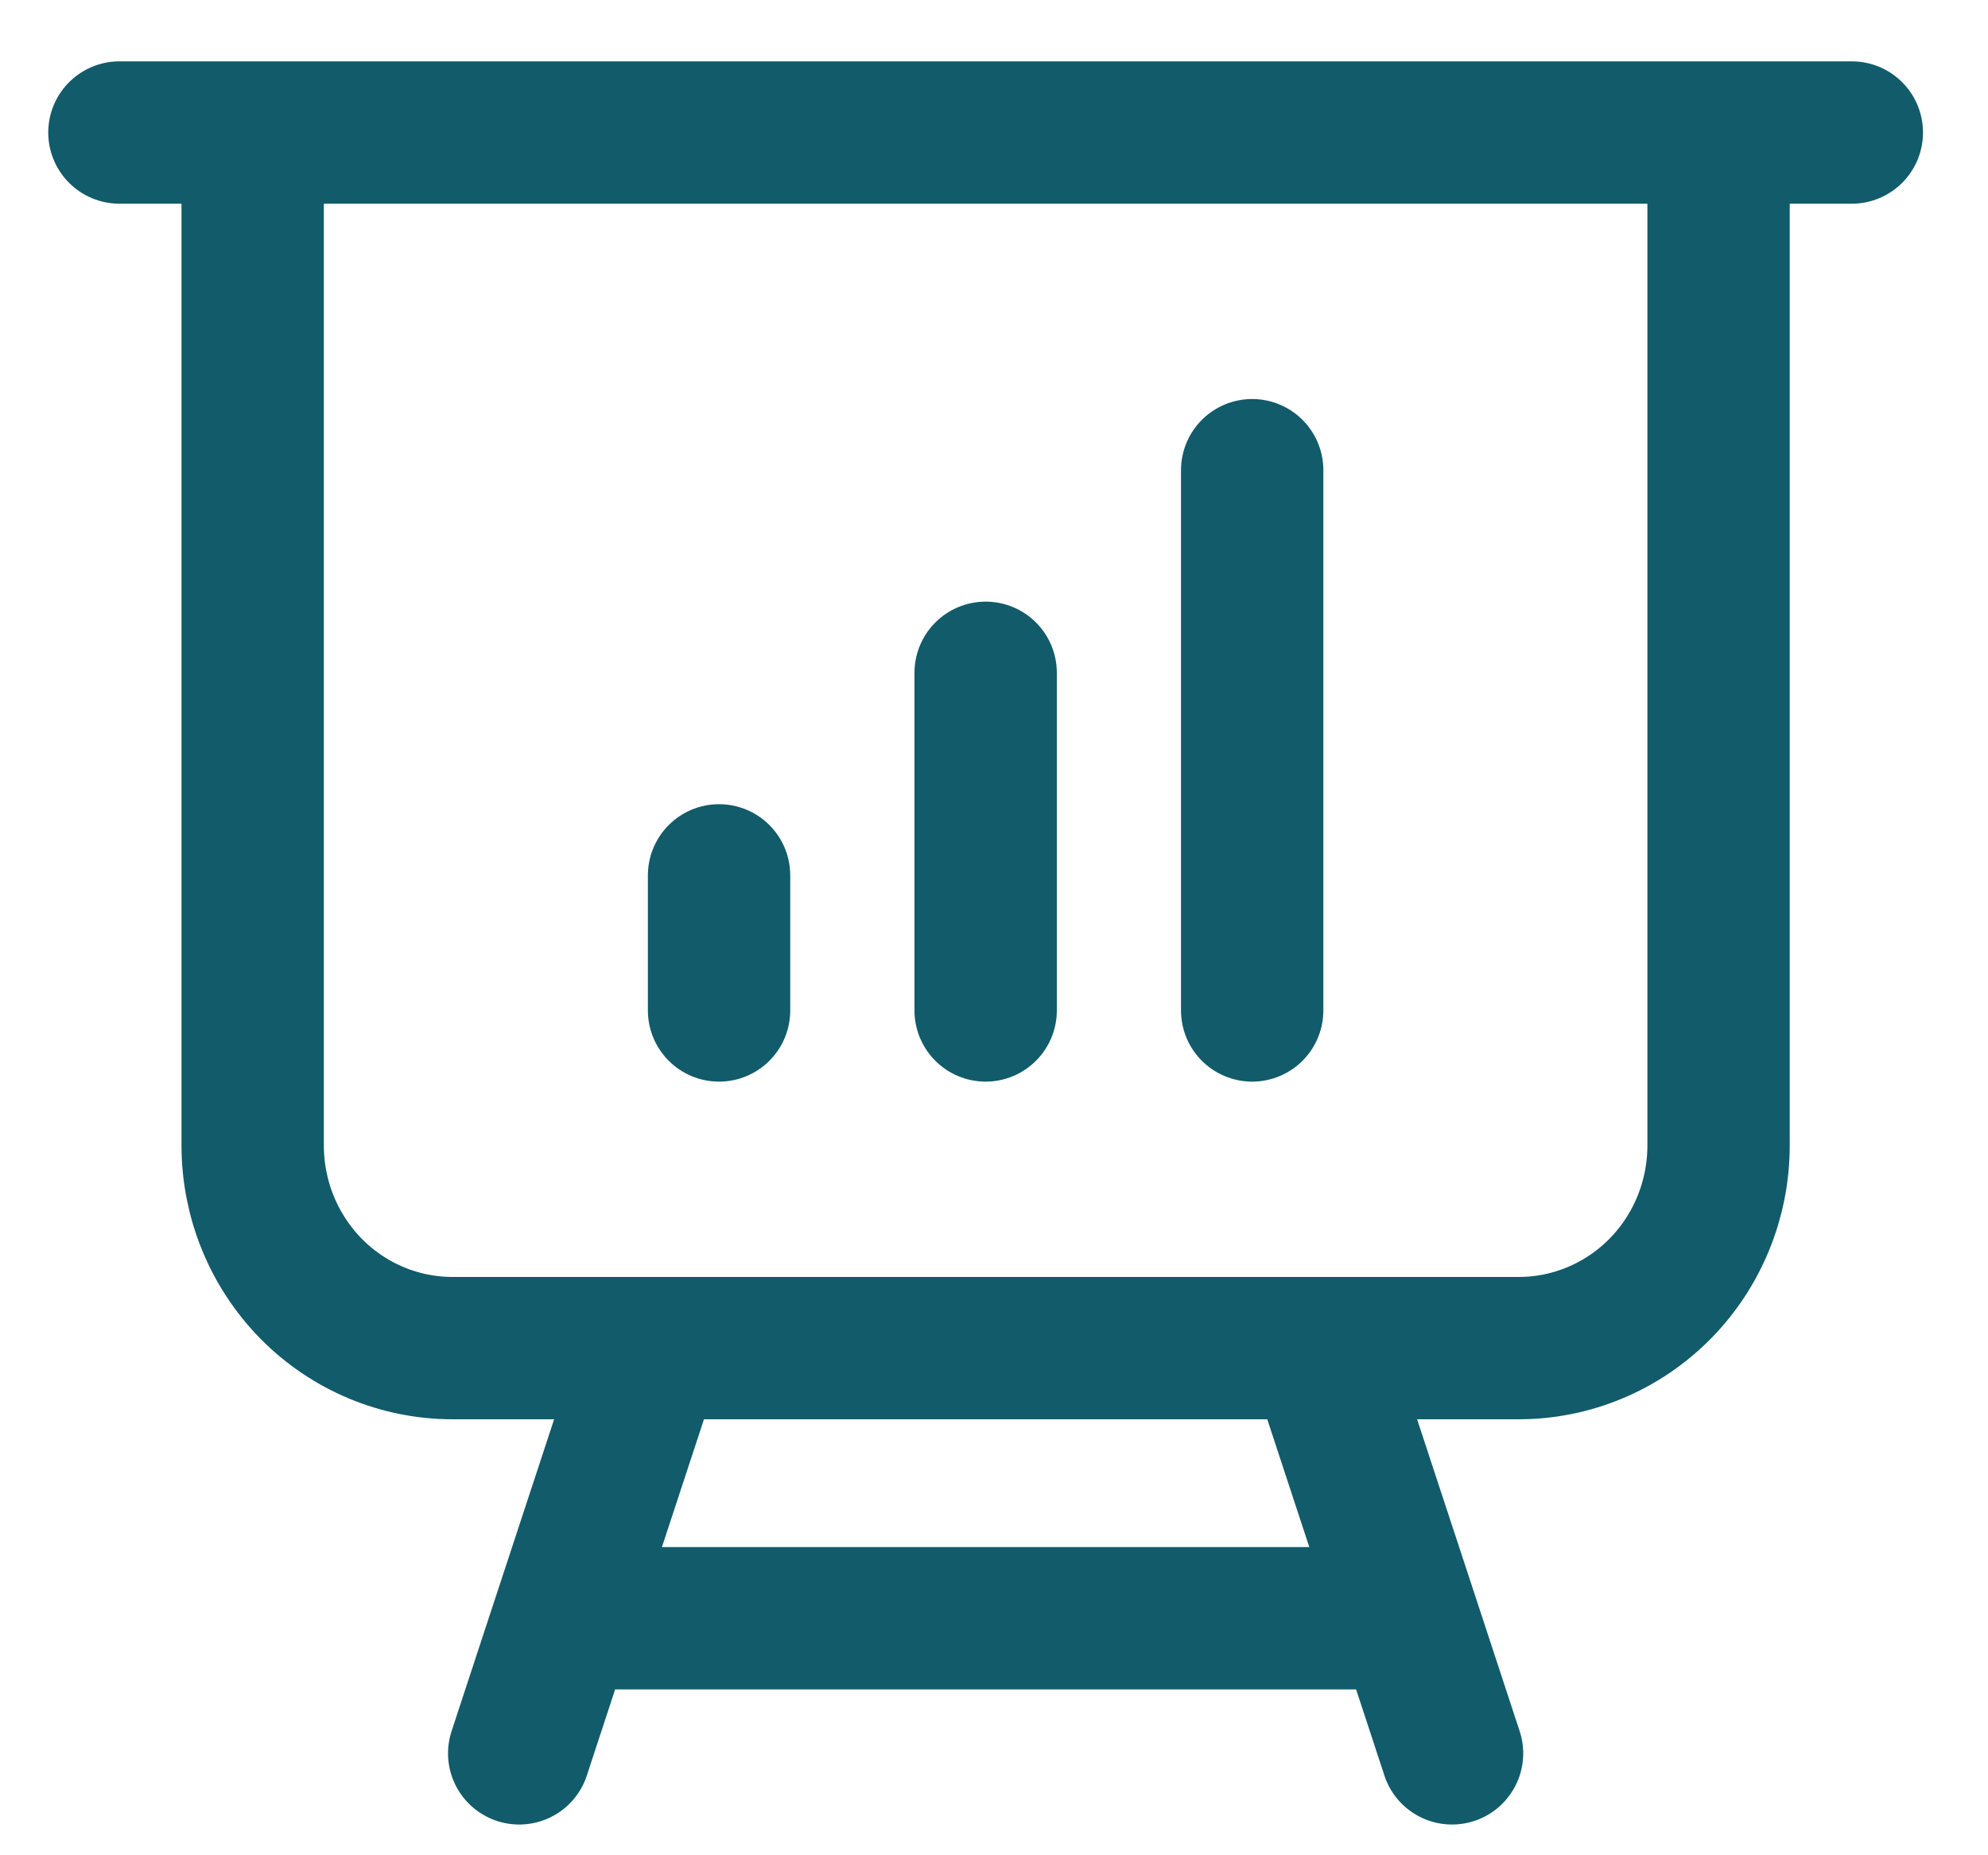 <svg width="30" height="28" viewBox="0 0 30 28" fill="none" xmlns="http://www.w3.org/2000/svg">
<path d="M3.813 2V17.288C3.813 18.099 4.131 18.877 4.696 19.451C5.262 20.024 6.029 20.346 6.829 20.346H9.846M3.813 2H1.802M3.813 2H25.934M9.846 20.346H19.901M9.846 20.346L8.505 24.423M25.934 2H27.945M25.934 2V17.288C25.934 18.099 25.617 18.877 25.051 19.451C24.485 20.024 23.718 20.346 22.918 20.346H19.901M19.901 20.346L21.242 24.423M8.505 24.423H21.242M8.505 24.423L7.835 26.462M21.242 24.423L21.912 26.462M10.851 13.211V15.25M14.874 10.154V15.25M18.896 7.096V15.25" stroke="#115B6B" stroke-width="2.148" stroke-linecap="round" stroke-linejoin="round"/>
</svg>
